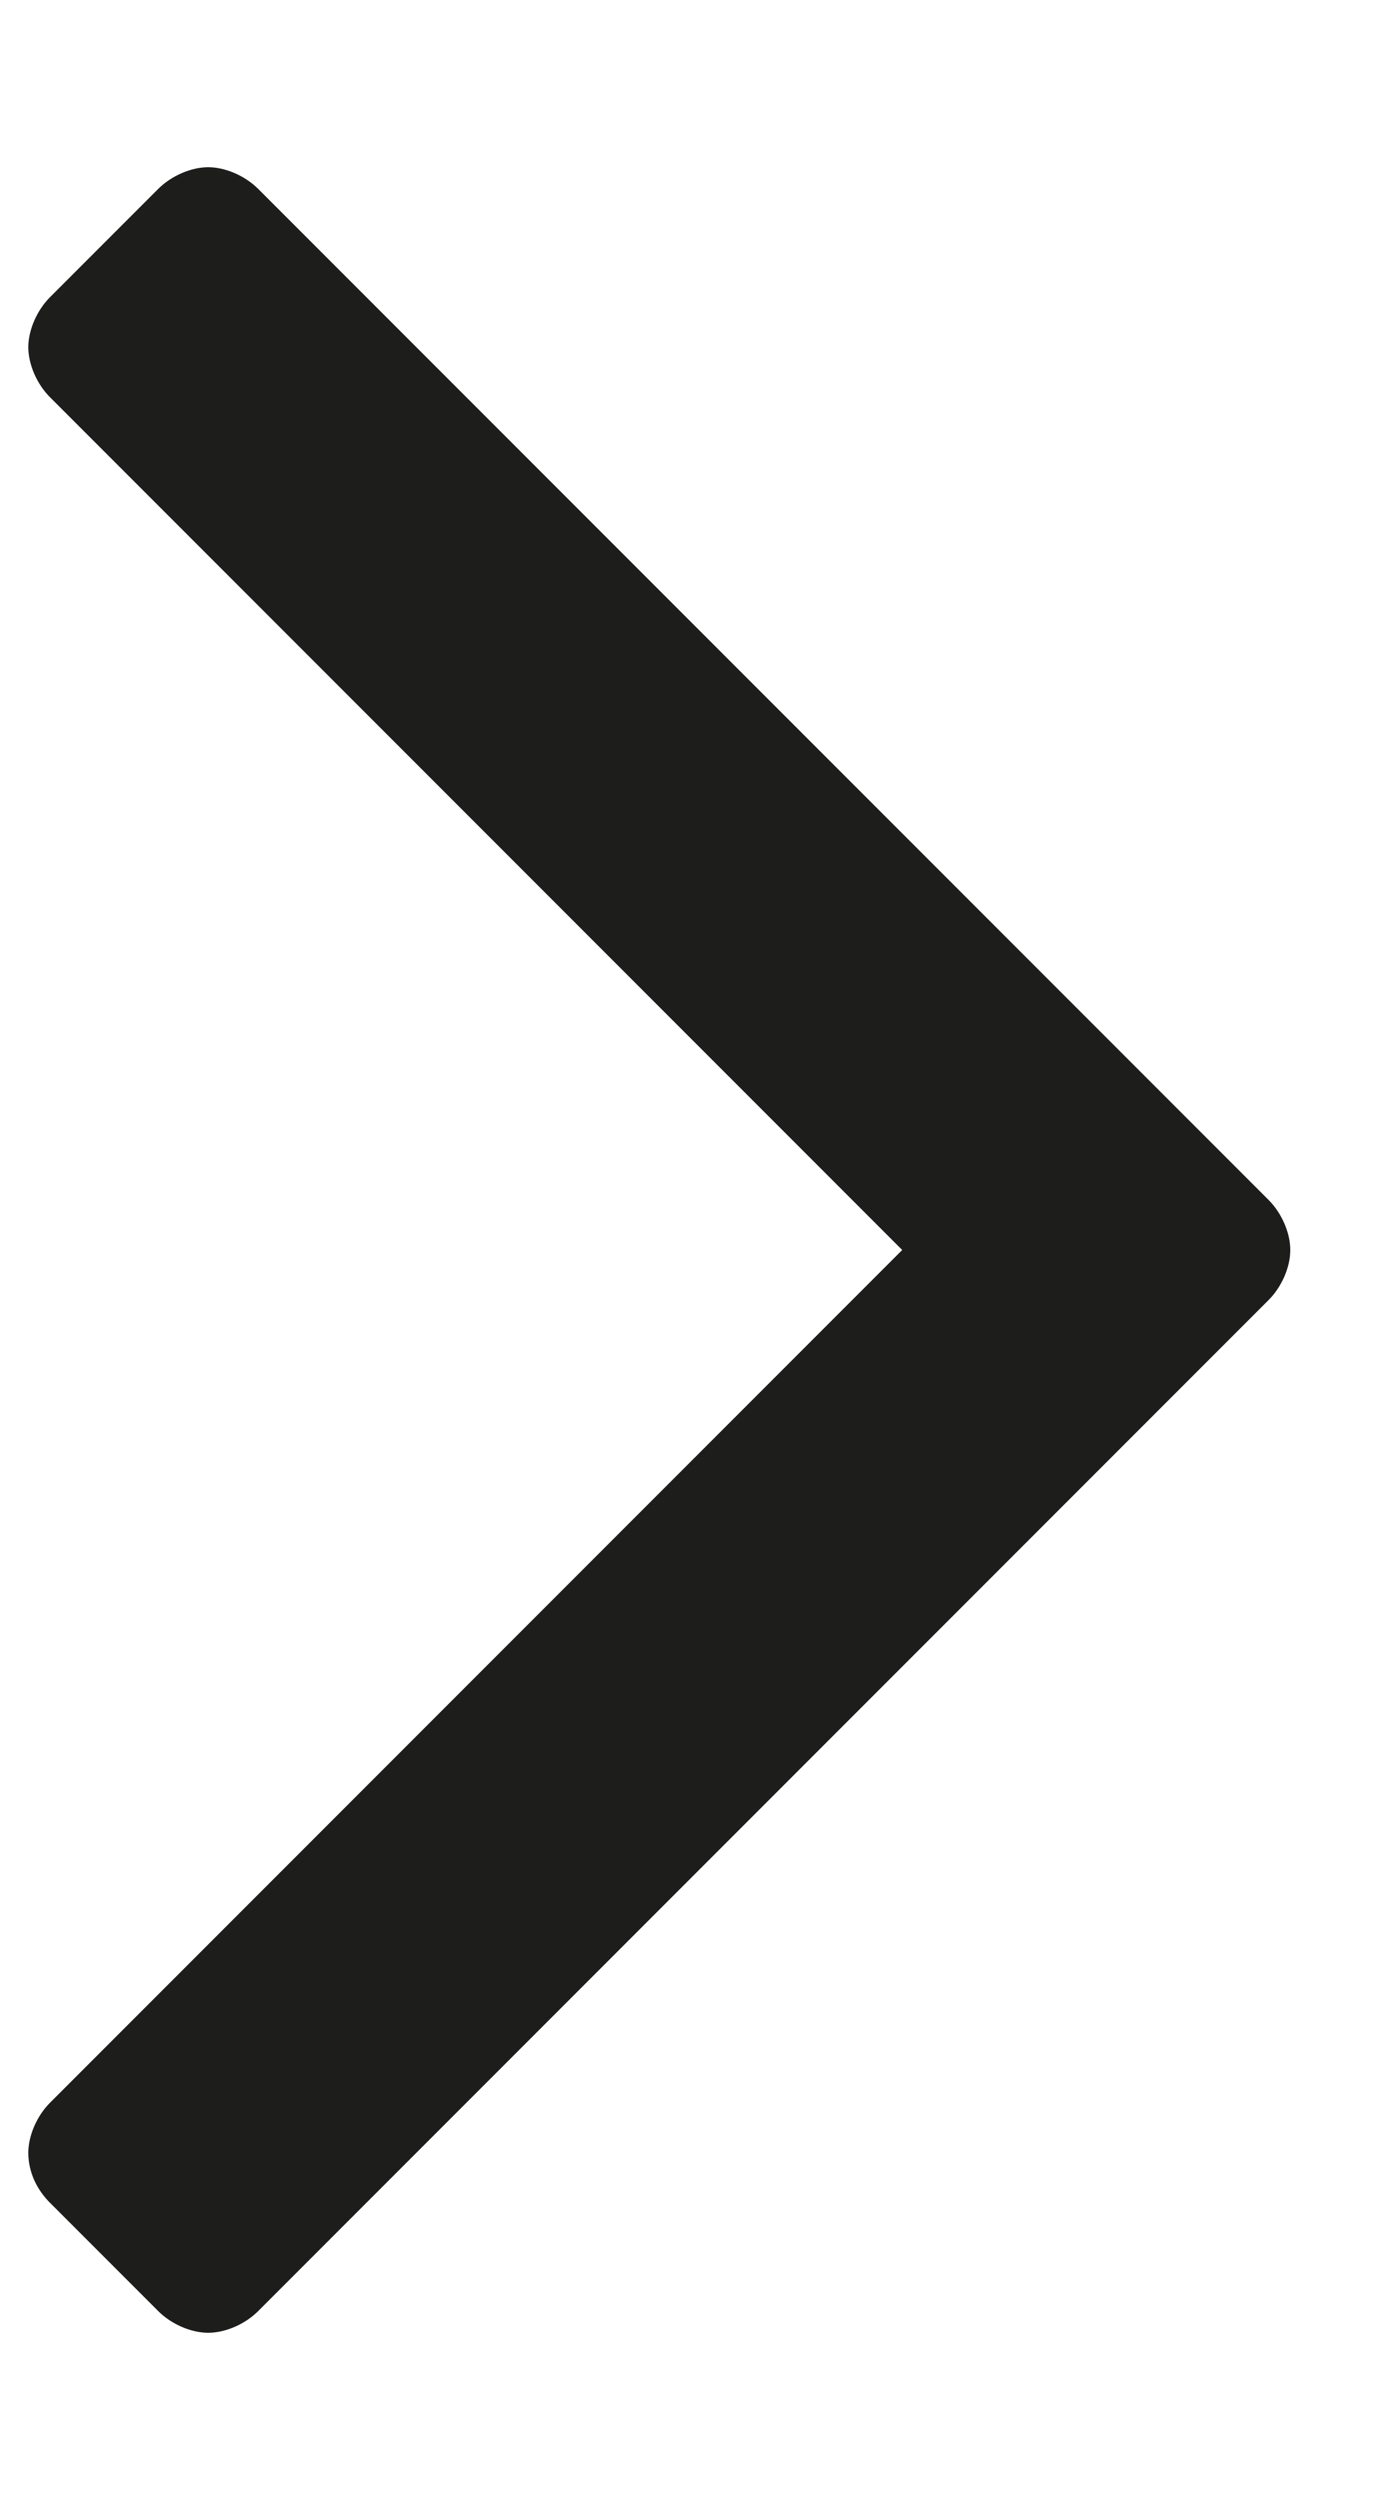 <svg width="5" height="9" viewBox="0 0 5 9" fill="none" xmlns="http://www.w3.org/2000/svg">
<path d="M4.648 4.5C4.648 4.438 4.617 4.367 4.57 4.32L0.93 0.68C0.883 0.633 0.812 0.602 0.75 0.602C0.688 0.602 0.617 0.633 0.57 0.68L0.18 1.07C0.133 1.117 0.102 1.188 0.102 1.25C0.102 1.312 0.133 1.383 0.18 1.43L3.25 4.5L0.18 7.57C0.133 7.617 0.102 7.688 0.102 7.75C0.102 7.82 0.133 7.883 0.18 7.93L0.57 8.32C0.617 8.367 0.688 8.398 0.75 8.398C0.812 8.398 0.883 8.367 0.93 8.32L4.57 4.68C4.617 4.633 4.648 4.562 4.648 4.5Z" fill="#1D1D1B"/>
</svg>
